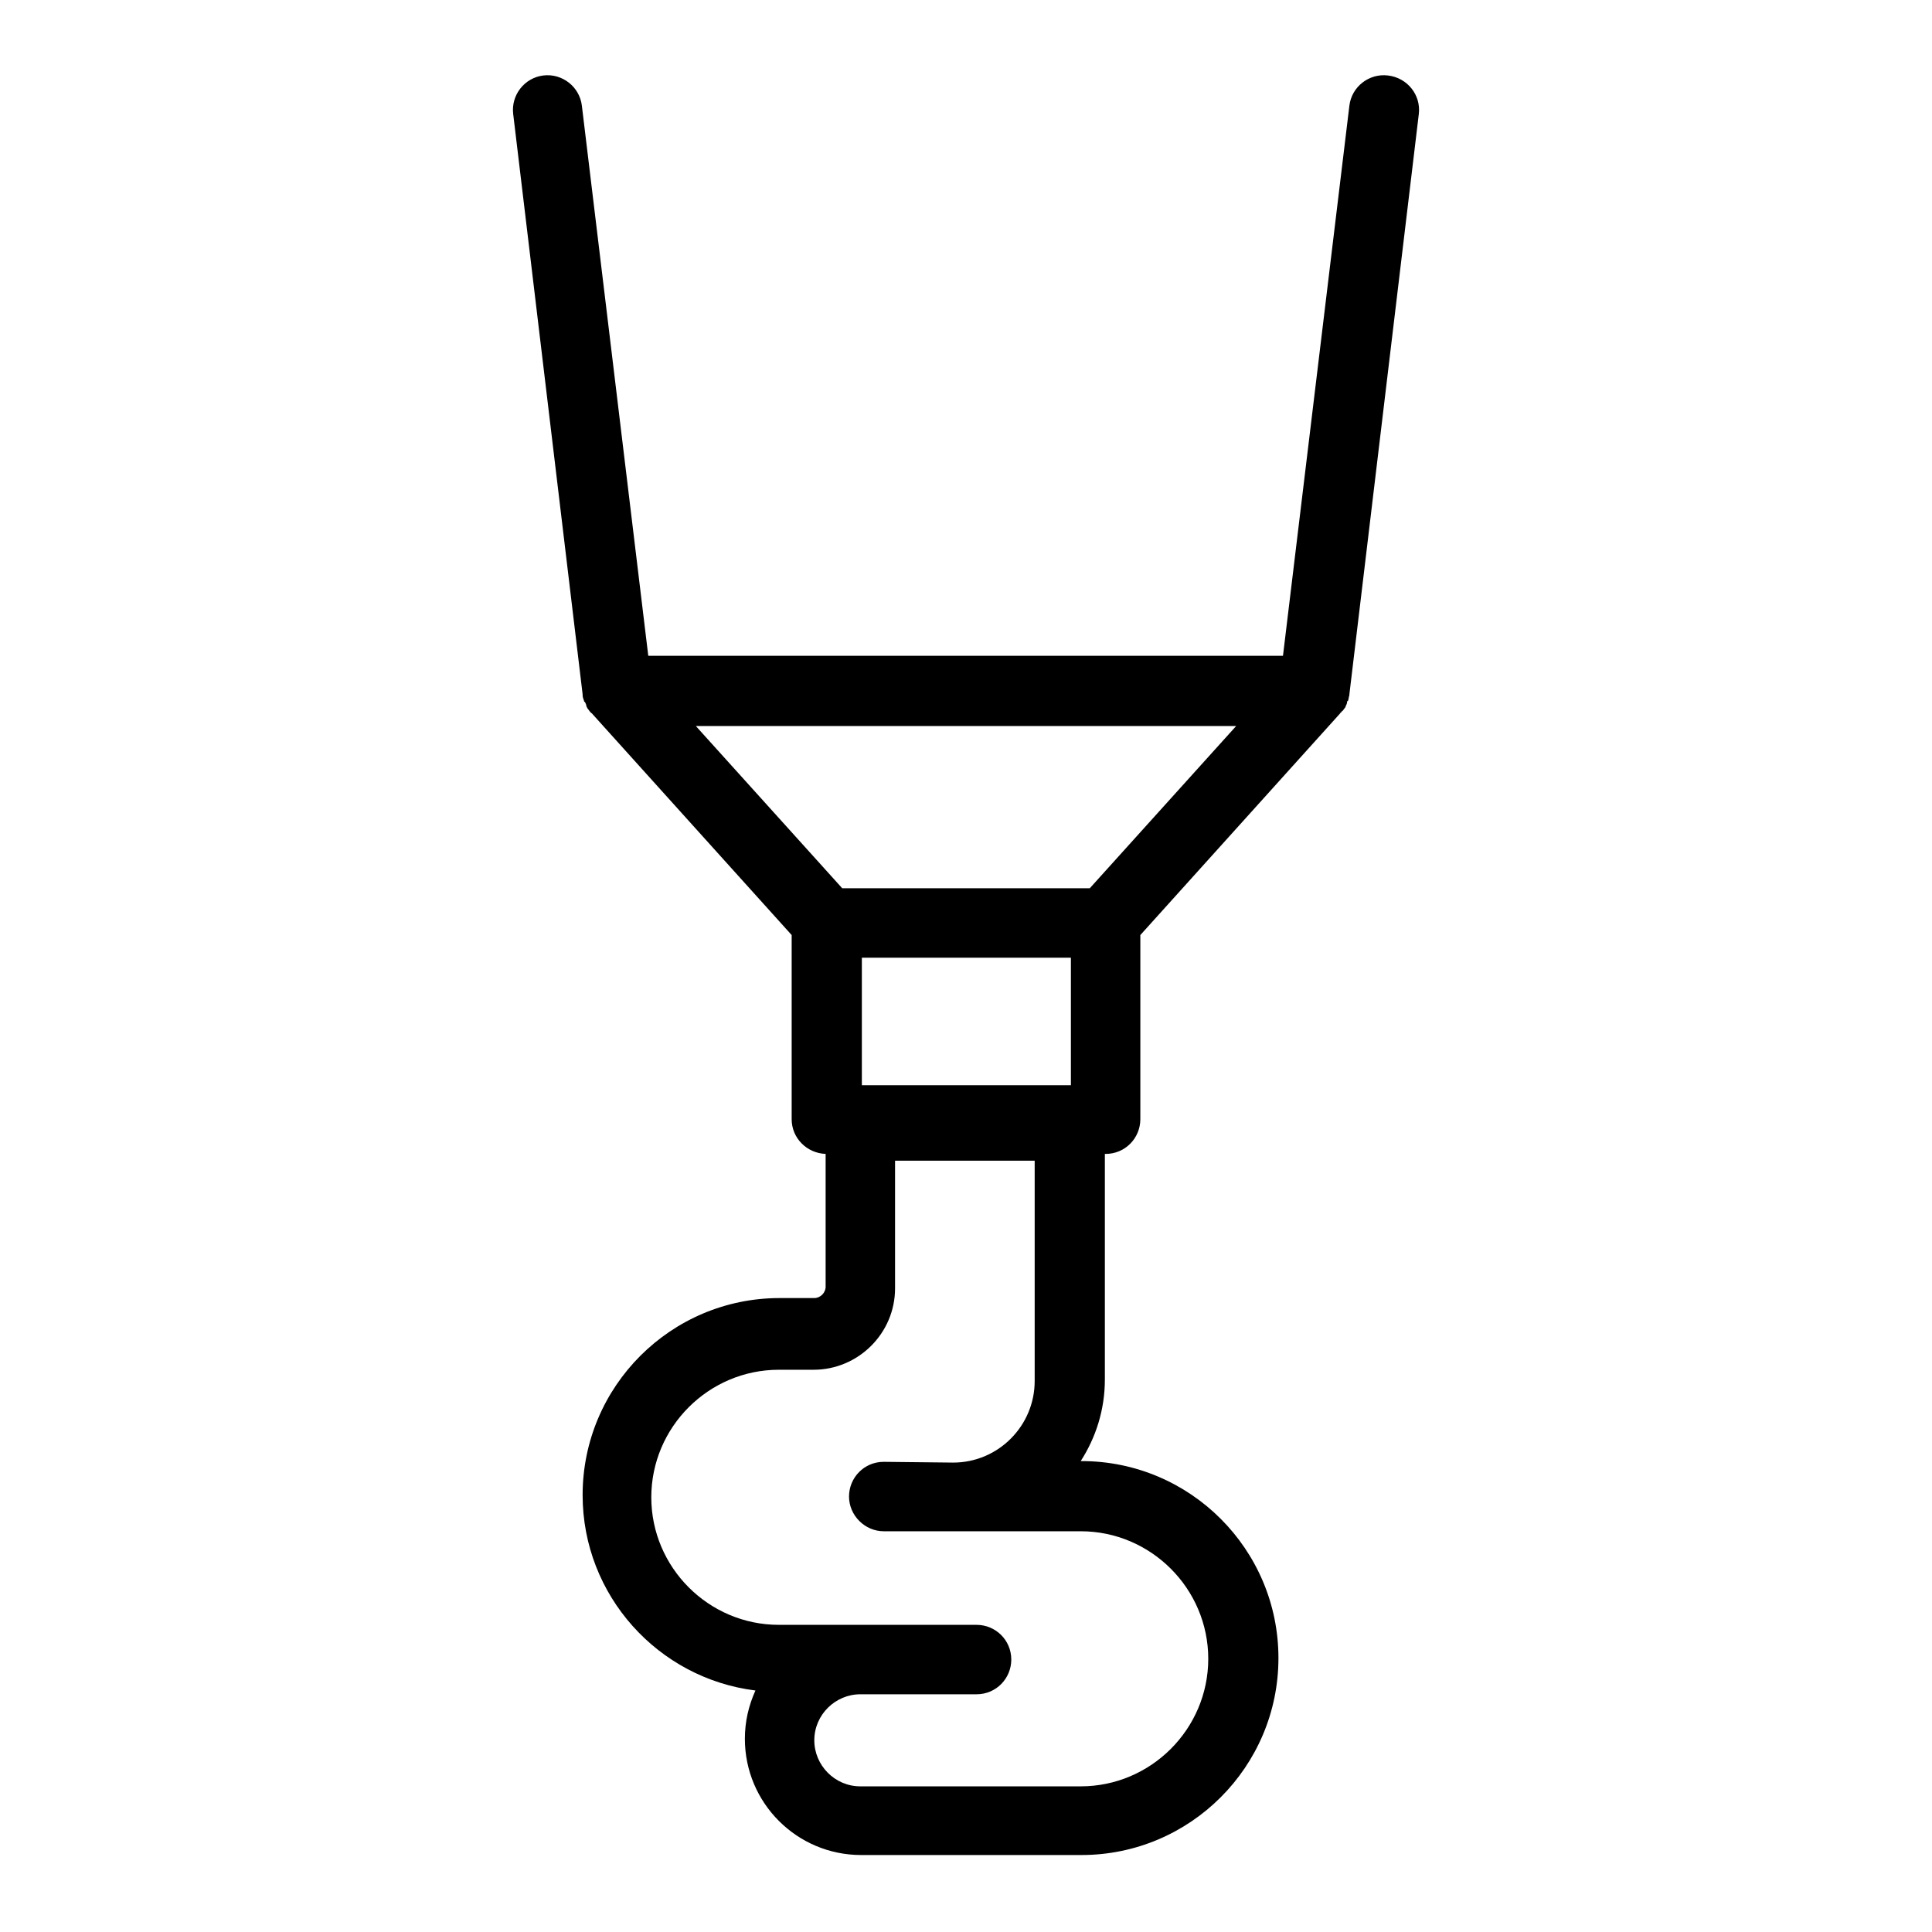 <?xml version="1.0" encoding="utf-8"?>
<!-- Svg Vector Icons : http://www.onlinewebfonts.com/icon -->
<!DOCTYPE svg PUBLIC "-//W3C//DTD SVG 1.1//EN" "http://www.w3.org/Graphics/SVG/1.1/DTD/svg11.dtd">
<svg version="1.1" xmlns="http://www.w3.org/2000/svg" xmlns:xlink="http://www.w3.org/1999/xlink" x="0px" y="0px" viewBox="0 0 256 256" enable-background="new 0 0 256 256" xml:space="preserve">
<g> <path fill="#000000" d="M183.9,10c-2.5-0.3-4.8,1.5-5.1,4L170,86.9H85.9l-8.8-72.9c-0.3-2.5-2.6-4.3-5.1-4c-2.5,0.3-4.3,2.6-4,5.1 l9.2,76.9c0,0,0,0.1,0,0.1c0,0.3,0.1,0.5,0.2,0.8c0,0.1,0,0.1,0.1,0.1c0.1,0.2,0.2,0.4,0.2,0.6c0.1,0.1,0.1,0.2,0.1,0.2 c0.1,0.1,0.2,0.3,0.3,0.4c0.1,0.1,0.1,0.2,0.2,0.2c0,0.1,0.1,0.1,0.1,0.1l26.5,29.4v24.4c0,2.5,2,4.5,4.5,4.6v17.6 c0,0.8-0.7,1.5-1.5,1.5h-4.6c-14.4,0-26.1,11.7-26.1,26.1c0,13.3,10,24.3,22.9,25.9c-0.9,2-1.4,4.1-1.4,6.4 c0,8.5,6.9,15.4,15.4,15.4h29.2c14.4,0,26.1-11.7,26.1-26.1c0-14.4-11.7-26.1-26.1-26.1h-0.1c2-3.1,3.2-6.8,3.2-10.8v-29.9h0.1 c2.6,0,4.6-2.1,4.6-4.6v-24.4l26.5-29.4c0-0.1,0.1-0.1,0.1-0.1c0.1-0.1,0.1-0.2,0.2-0.2c0.1-0.1,0.2-0.3,0.3-0.4 c0.1-0.1,0.1-0.2,0.1-0.2c0.1-0.2,0.2-0.4,0.2-0.6c0-0.1,0-0.1,0.1-0.1c0.1-0.2,0.1-0.5,0.2-0.8c0,0,0-0.1,0-0.1l9.2-76.9 C188.3,12.6,186.5,10.3,183.9,10z M141.9,143.8h-27.7v-16.9h27.7V143.8L141.9,143.8z M117.1,193.7c-2.6,0-4.6,2.1-4.6,4.6 s2.1,4.6,4.6,4.6h26.1c9.3,0,16.9,7.6,16.9,16.9c0,9.3-7.6,16.9-16.9,16.9H114c-3.4,0-6.1-2.8-6.1-6.1c0-3.4,2.8-6.1,6.1-6.1h15.4 c2.6,0,4.6-2.1,4.6-4.6c0-2.6-2.1-4.6-4.6-4.6h-26.2c-9.3,0-16.9-7.6-16.9-16.9s7.6-16.9,16.9-16.9h4.6c5.9,0,10.8-4.8,10.8-10.8 v-16.9h18.5v29.2c0,5.9-4.8,10.8-10.8,10.8L117.1,193.7L117.1,193.7L117.1,193.7z M144.4,117.7h-32.8L92.2,96.2h71.6L144.4,117.7z" /></g>
</svg>